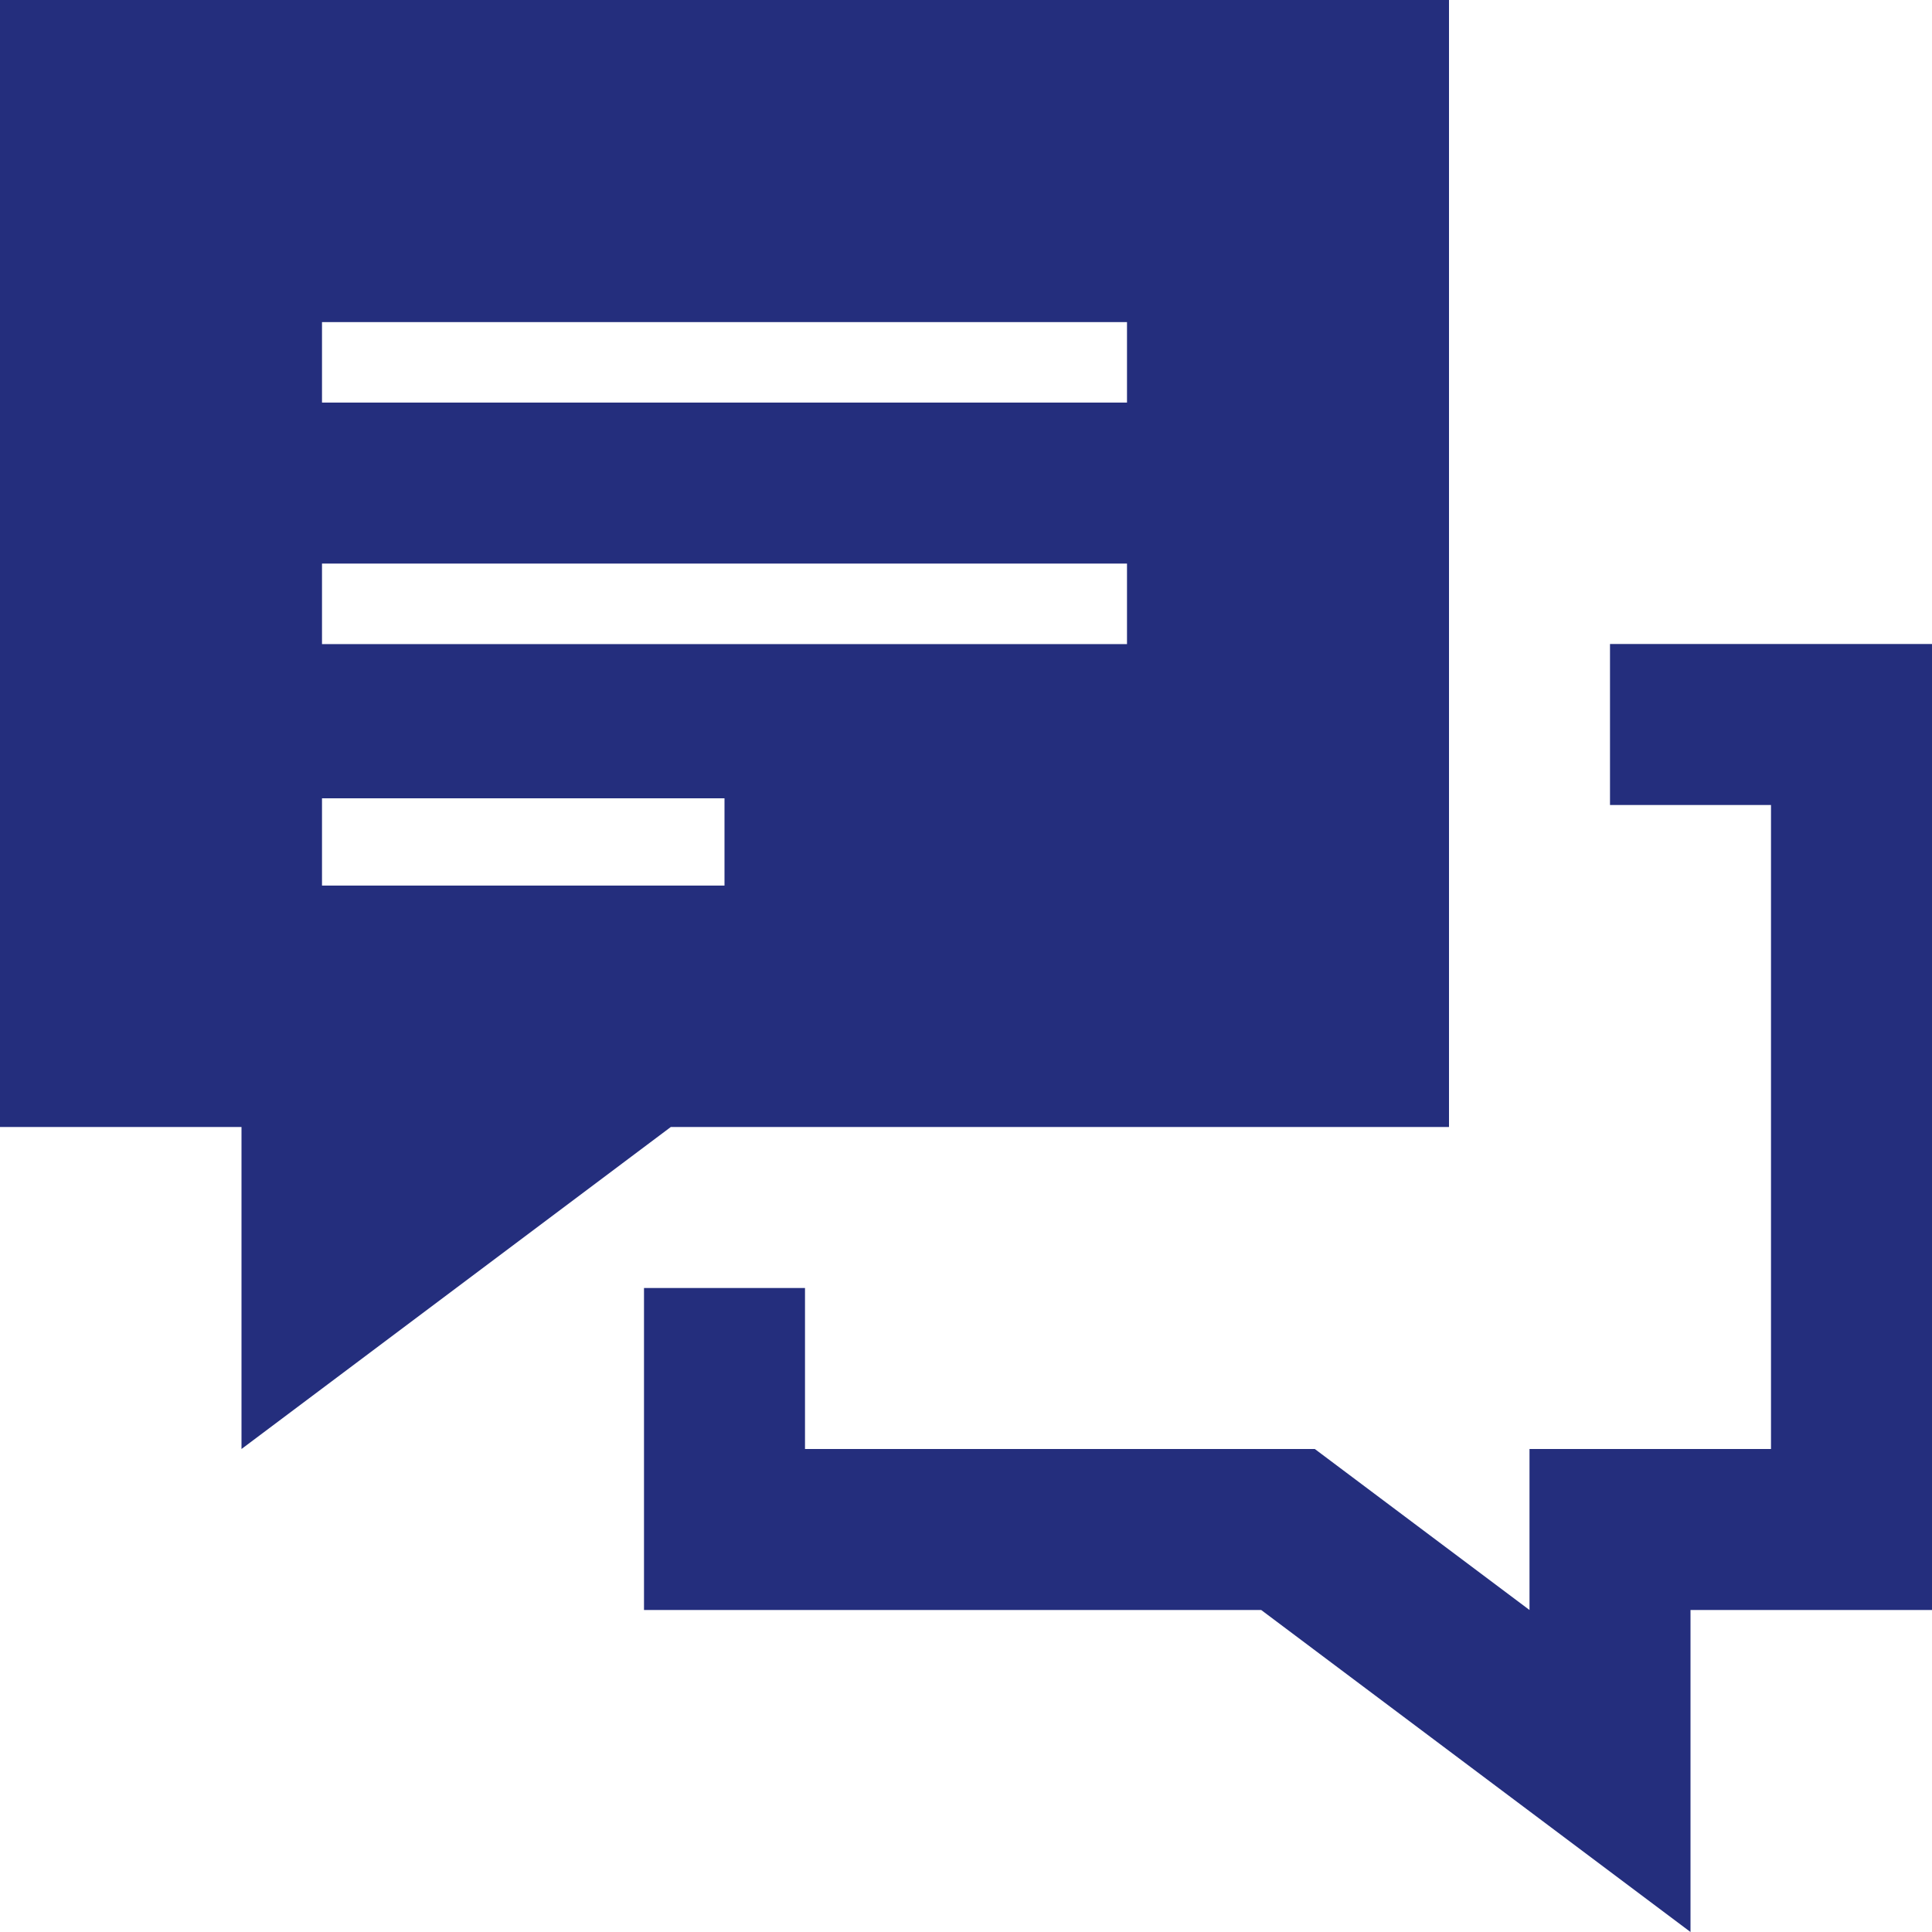 <?xml version="1.0" encoding="UTF-8"?>
<svg width="24px" height="24px" viewBox="0 0 24 24" version="1.1" xmlns="http://www.w3.org/2000/svg" xmlns:xlink="http://www.w3.org/1999/xlink">
    <title>Icons/Chat@2x</title>
    <g id="Symbols" stroke="none" stroke-width="1" fill="none" fill-rule="evenodd">
        <g id="Icons/Chat" fill="#242E7D">
            <path d="M24,20 L21,20 L21,24 L15.667,20 L8,20 L8,16 L10,16 L10,18 L16.333,18 L19,20 L19,18 L22,18 L22,10 L20,10 L20,8 L24,8 L24,20 Z M18,14 L8.333,14 L3,18 L3,14 L0,14 L0,0 L18,0 L18,14 Z M9,9.917 L4,9.917 L4,11.001 L9,11.001 L9,9.917 Z M14,7.001 L4,7.001 L4,8.001 L14,8.001 L14,7.001 Z M14,4.001 L4,4.001 L4,5.001 L14,5.001 L14,4.001 Z" id="Shape"></path>
        </g>
    </g>
</svg>